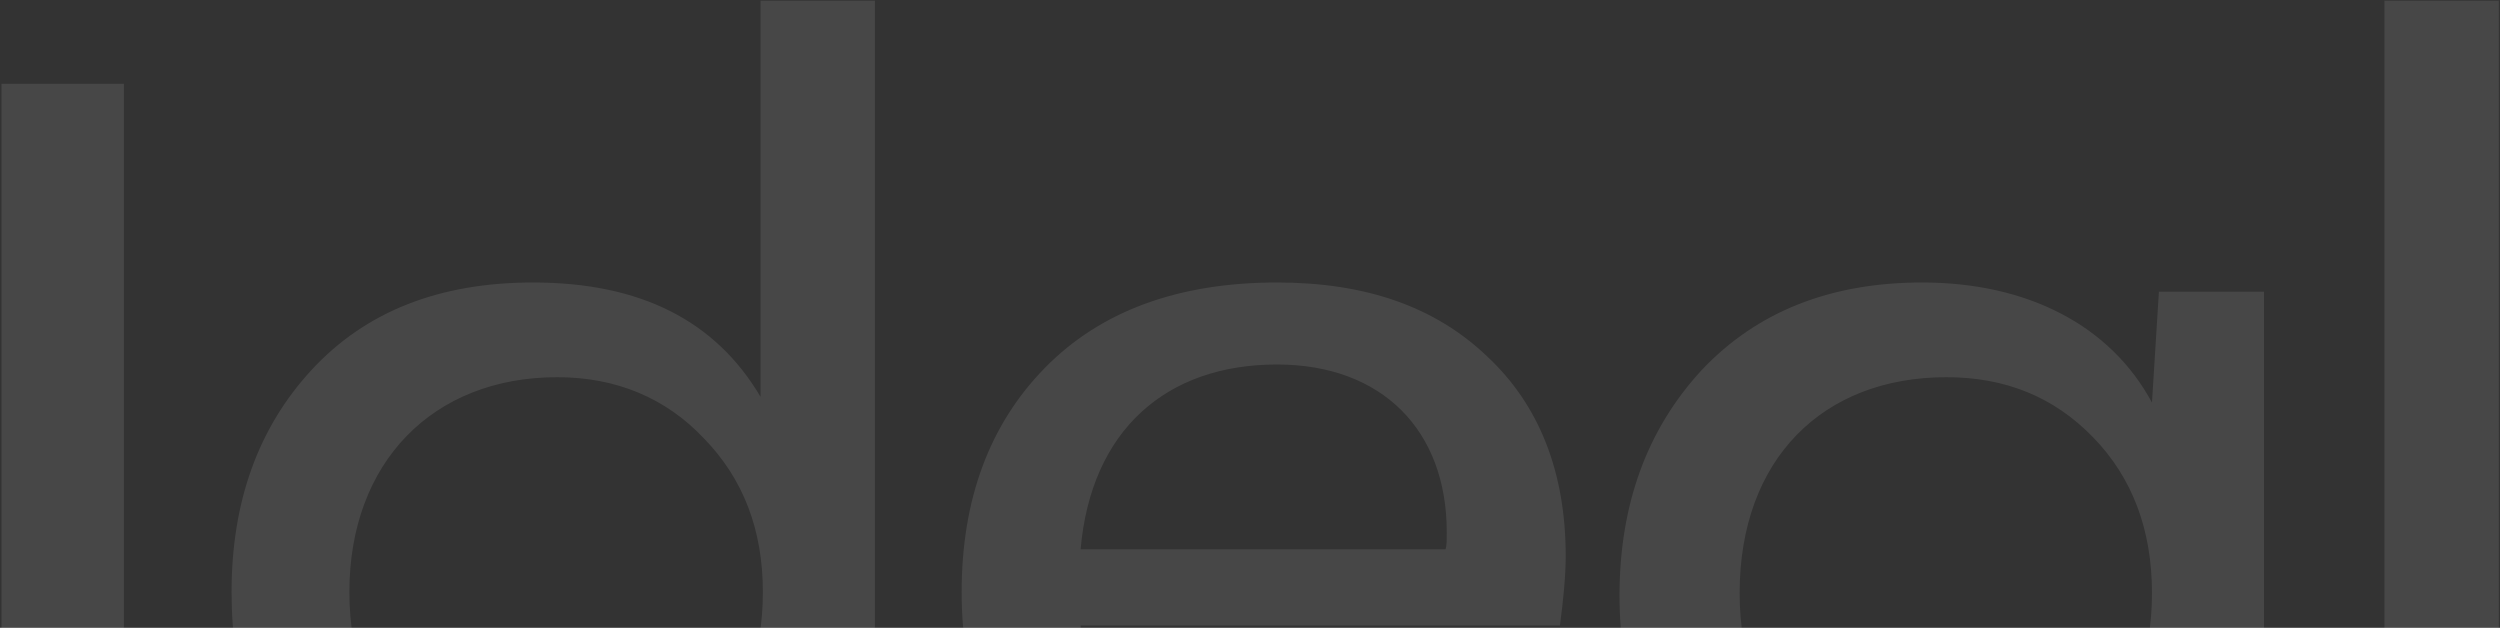 <svg width="1342" height="337" viewBox="0 0 1342 337" fill="none" xmlns="http://www.w3.org/2000/svg">
    <rect x="0" y="0" width="1342" height="337" fill="#333333" stroke="none"/>
    <path
        d="M66.52 479H0.8V45H66.52V479ZM408.266 213.02V0.36H469.646V479H413.226L408.266 416.38C384.706 461.64 342.546 483.96 282.406 483.96C232.806 483.96 193.746 468.46 165.846 437.46C137.946 405.84 124.306 366.16 124.306 317.8C124.306 269.44 138.566 229.76 167.086 198.76C196.226 167.14 235.906 151.64 286.126 151.64C343.786 151.64 384.086 172.1 408.266 213.02ZM299.146 433.12C330.766 433.12 356.806 422.58 377.886 401.5C398.966 379.8 409.506 351.9 409.506 317.8C409.506 284.32 398.966 257.04 377.886 235.34C357.426 213.64 330.766 202.48 299.146 202.48C232.186 202.48 187.546 248.36 187.546 317.8C187.546 387.24 232.186 433.12 299.146 433.12ZM840.474 298.58C840.474 309.12 839.234 321.52 837.374 335.78H580.074C585.034 405.22 632.154 438.08 697.254 438.08C737.554 438.08 774.134 423.2 806.374 393.44L833.654 434.98C794.594 467.84 749.334 483.96 696.634 483.96C638.974 483.96 594.954 469.08 563.334 438.7C531.714 408.32 516.214 368.02 516.214 317.8C516.214 268.2 531.094 227.9 560.854 197.52C590.614 167.14 632.154 151.64 685.474 151.64C733.214 151.64 770.414 164.66 798.314 191.32C826.214 217.36 840.474 253.32 840.474 298.58ZM685.474 195.66C625.954 195.66 585.654 231 580.074 294.86H775.994C776.614 293 776.614 289.9 776.614 285.56C776.614 231 741.894 195.66 685.474 195.66ZM1155.18 216.12L1158.9 156.6H1215.32V479H1159.52L1154.56 415.14C1131 461.02 1088.84 483.96 1028.08 483.96C979.097 483.96 940.657 468.46 912.137 438.08C883.617 407.08 869.357 367.4 869.357 319.66C869.357 270.68 884.237 230.38 913.377 198.76C943.137 167.14 982.817 151.64 1031.8 151.64C1088.22 151.64 1132.86 174.58 1155.18 216.12ZM1044.82 433.12C1075.2 433.12 1101.24 422.58 1122.94 401.5C1144.64 379.8 1155.18 352.52 1155.18 318.42C1155.18 284.32 1144.64 256.42 1123.56 234.72C1102.48 213.02 1076.44 202.48 1044.82 202.48C978.477 202.48 933.837 246.5 933.837 318.42C933.837 388.48 978.477 433.12 1044.82 433.12ZM1341.35 479H1279.97V0.36H1341.35V479Z"
        fill="white" fill-opacity="0.1" />
</svg>